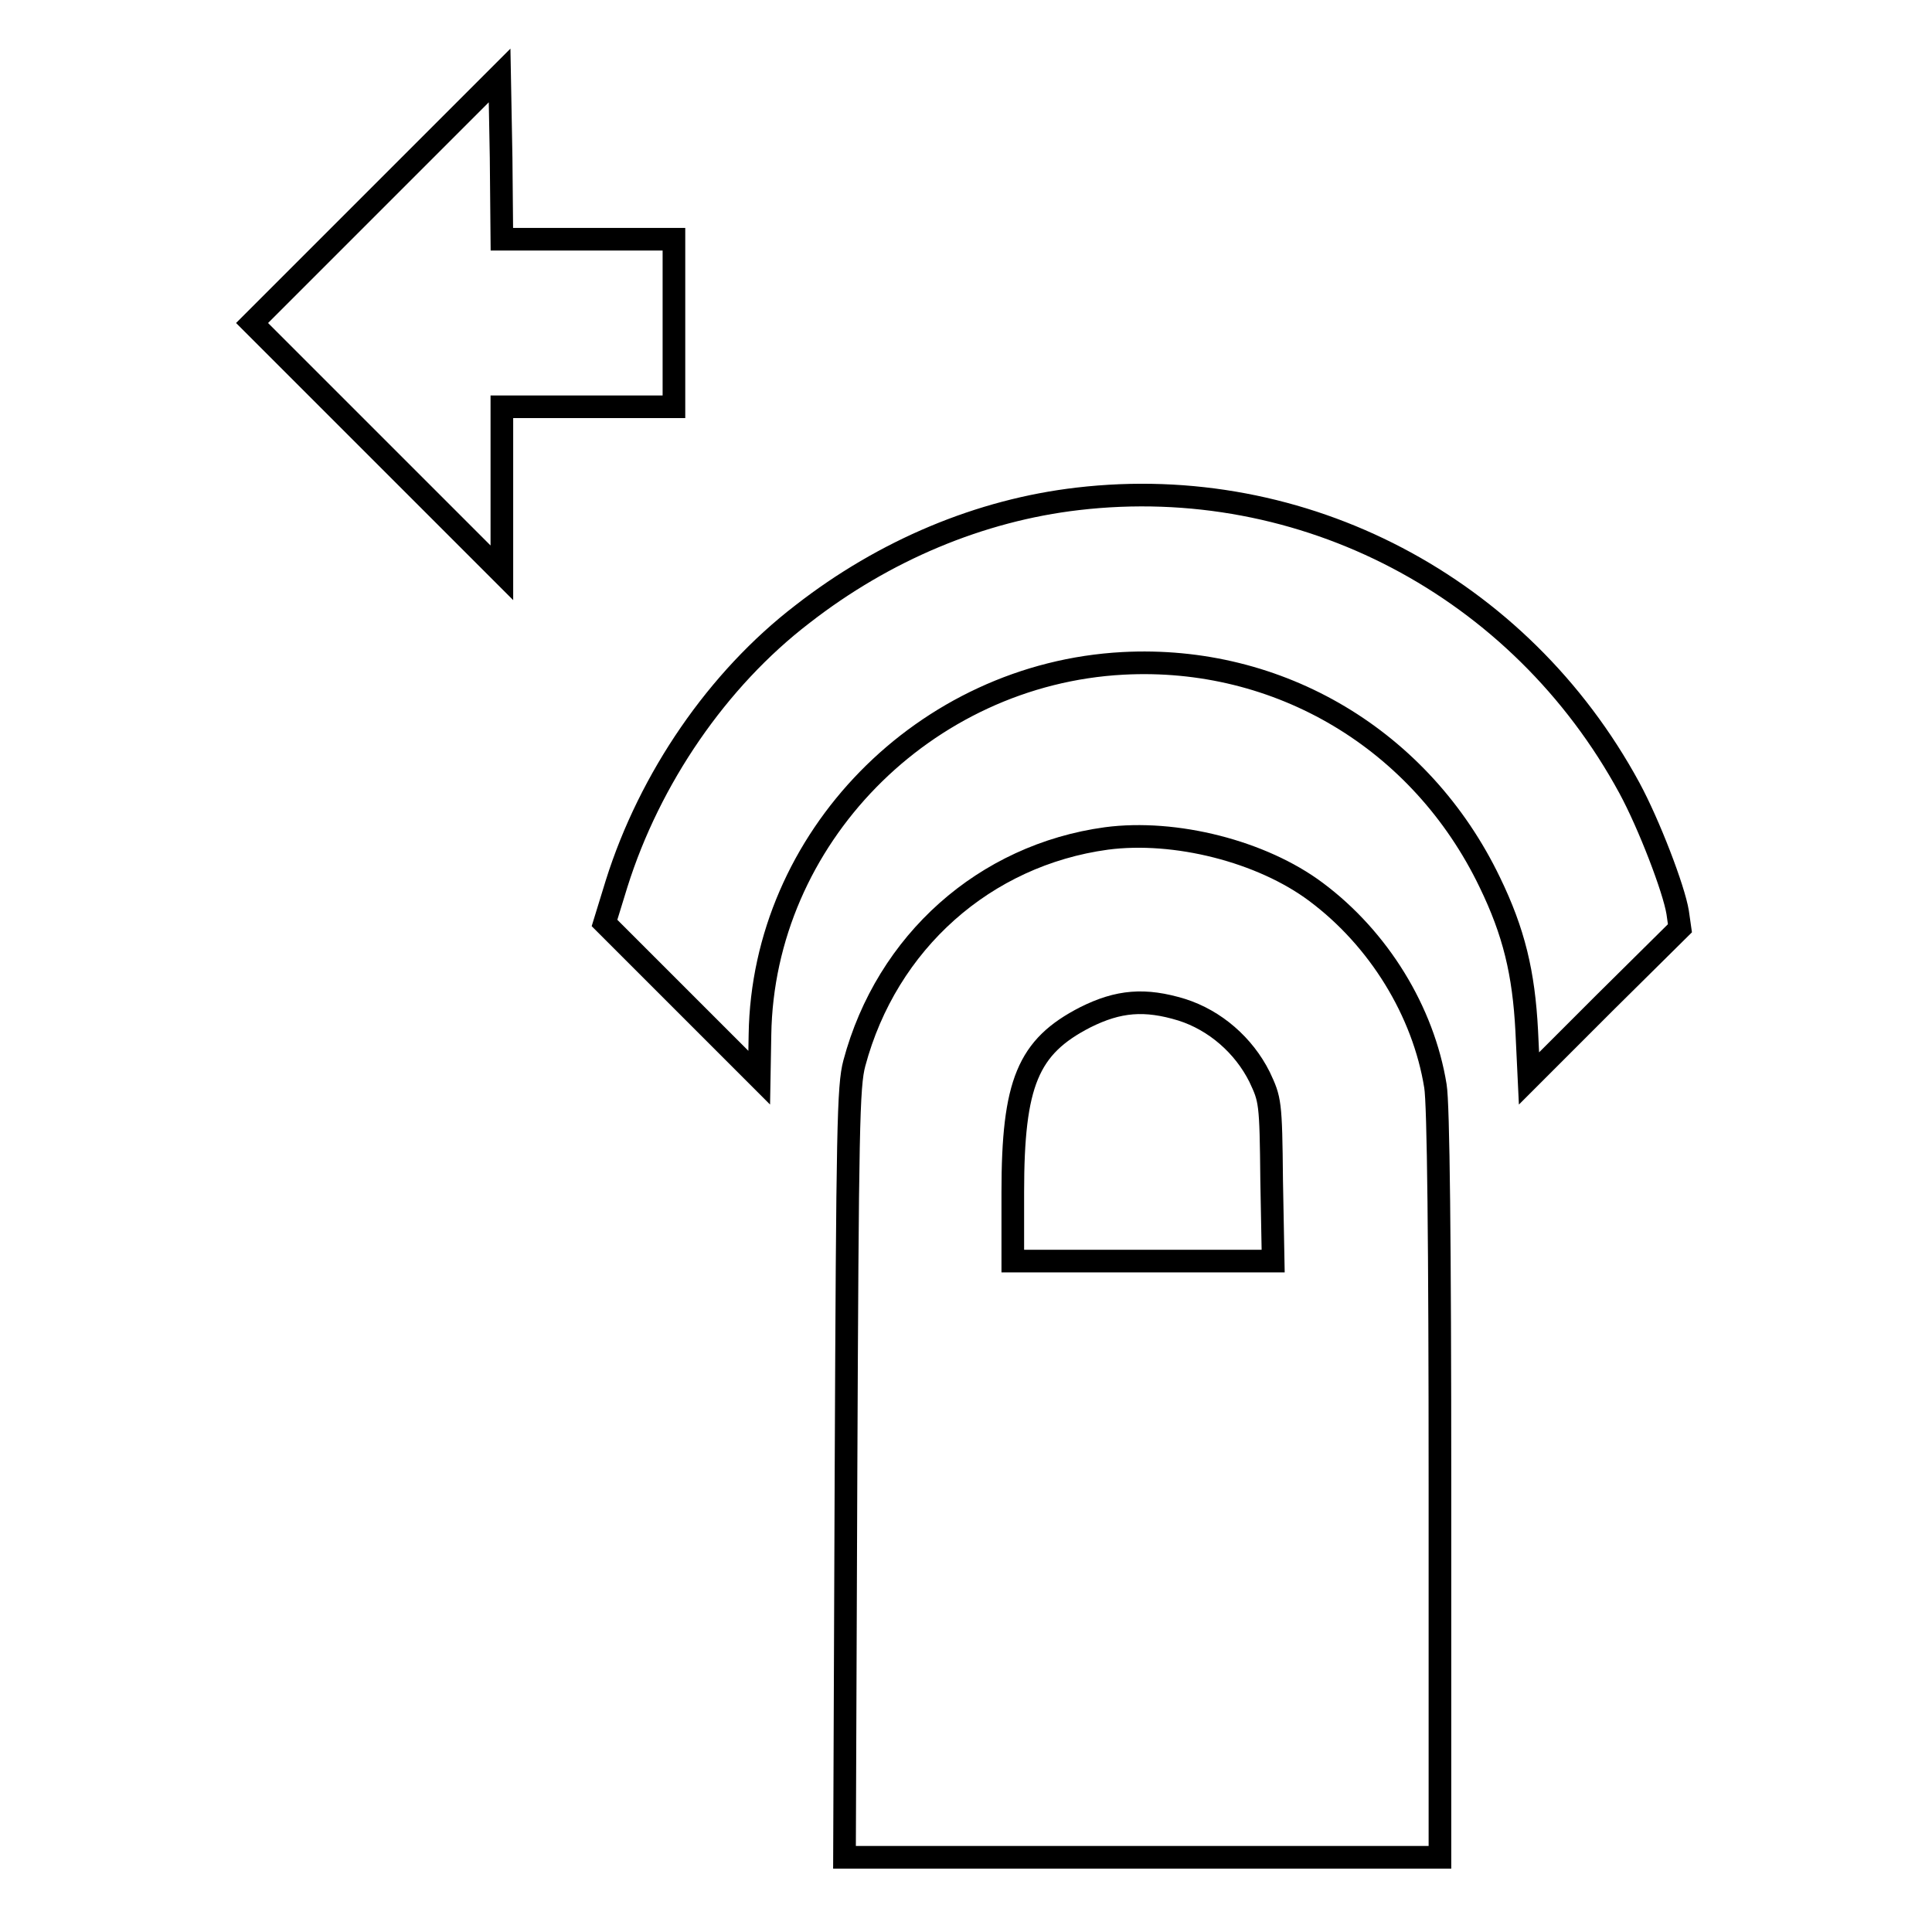 <?xml version="1.0" encoding="utf-8"?>
<!-- Svg Vector Icons : http://www.onlinewebfonts.com/icon -->
<!DOCTYPE svg PUBLIC "-//W3C//DTD SVG 1.1//EN" "http://www.w3.org/Graphics/SVG/1.1/DTD/svg11.dtd">
<svg version="1.1" xmlns="http://www.w3.org/2000/svg" xmlns:xlink="http://www.w3.org/1999/xlink" x="0px" y="0px" viewBox="0 0 256 256" enable-background="new 0 0 256 256" xml:space="preserve">
<g><g><g><path stroke-width="3" fill-opacity="0" stroke="#000000"  d="M49.8,26.4L33.4,42.8l16.6,16.6l16.5,16.5v-11v-11h11.4h11.4V42.8V31.7H77.8H66.5l-0.1-10.8L66.2,10L49.8,26.4z"/><path stroke-width="3" fill-opacity="0" stroke="#000000"  d="M142.8,66.1c-12.9,1.5-25.6,6.8-36.5,15.3c-11.2,8.6-20.2,21.7-24.6,35.7l-1.6,5.2l10.2,10.2l10.3,10.3l0.1-5.7c0.4-26,21.8-47.8,48.1-49.2c20.7-1.1,39.5,10.1,48.6,29c3.2,6.6,4.5,12,4.9,19.7l0.3,6.3l10-10l10-9.9l-0.3-2.1c-0.5-3.1-3.8-11.7-6.4-16.5C201.4,77.7,172.7,62.6,142.8,66.1z"/><path stroke-width="3" fill-opacity="0" stroke="#000000"  d="M146.6,111.1c-16.1,2.2-29.1,13.7-33.4,29.8c-0.8,3-0.9,8.5-1.1,54.2l-0.2,51h39.5h39.4v-49.4c0-31.9-0.2-50.5-0.6-52.8c-1.6-9.9-7.5-19.5-15.8-25.7C167.2,112.8,155.7,109.9,146.6,111.1z M156.6,133.8c4.4,1.4,8.2,4.7,10.3,8.9c1.4,3,1.5,3.2,1.6,13.7l0.2,10.7h-17.2h-17.3V158c0-14.5,2-19.3,9.6-23.2C148.2,132.6,151.7,132.3,156.6,133.8z"/></g></g></g>
</svg>